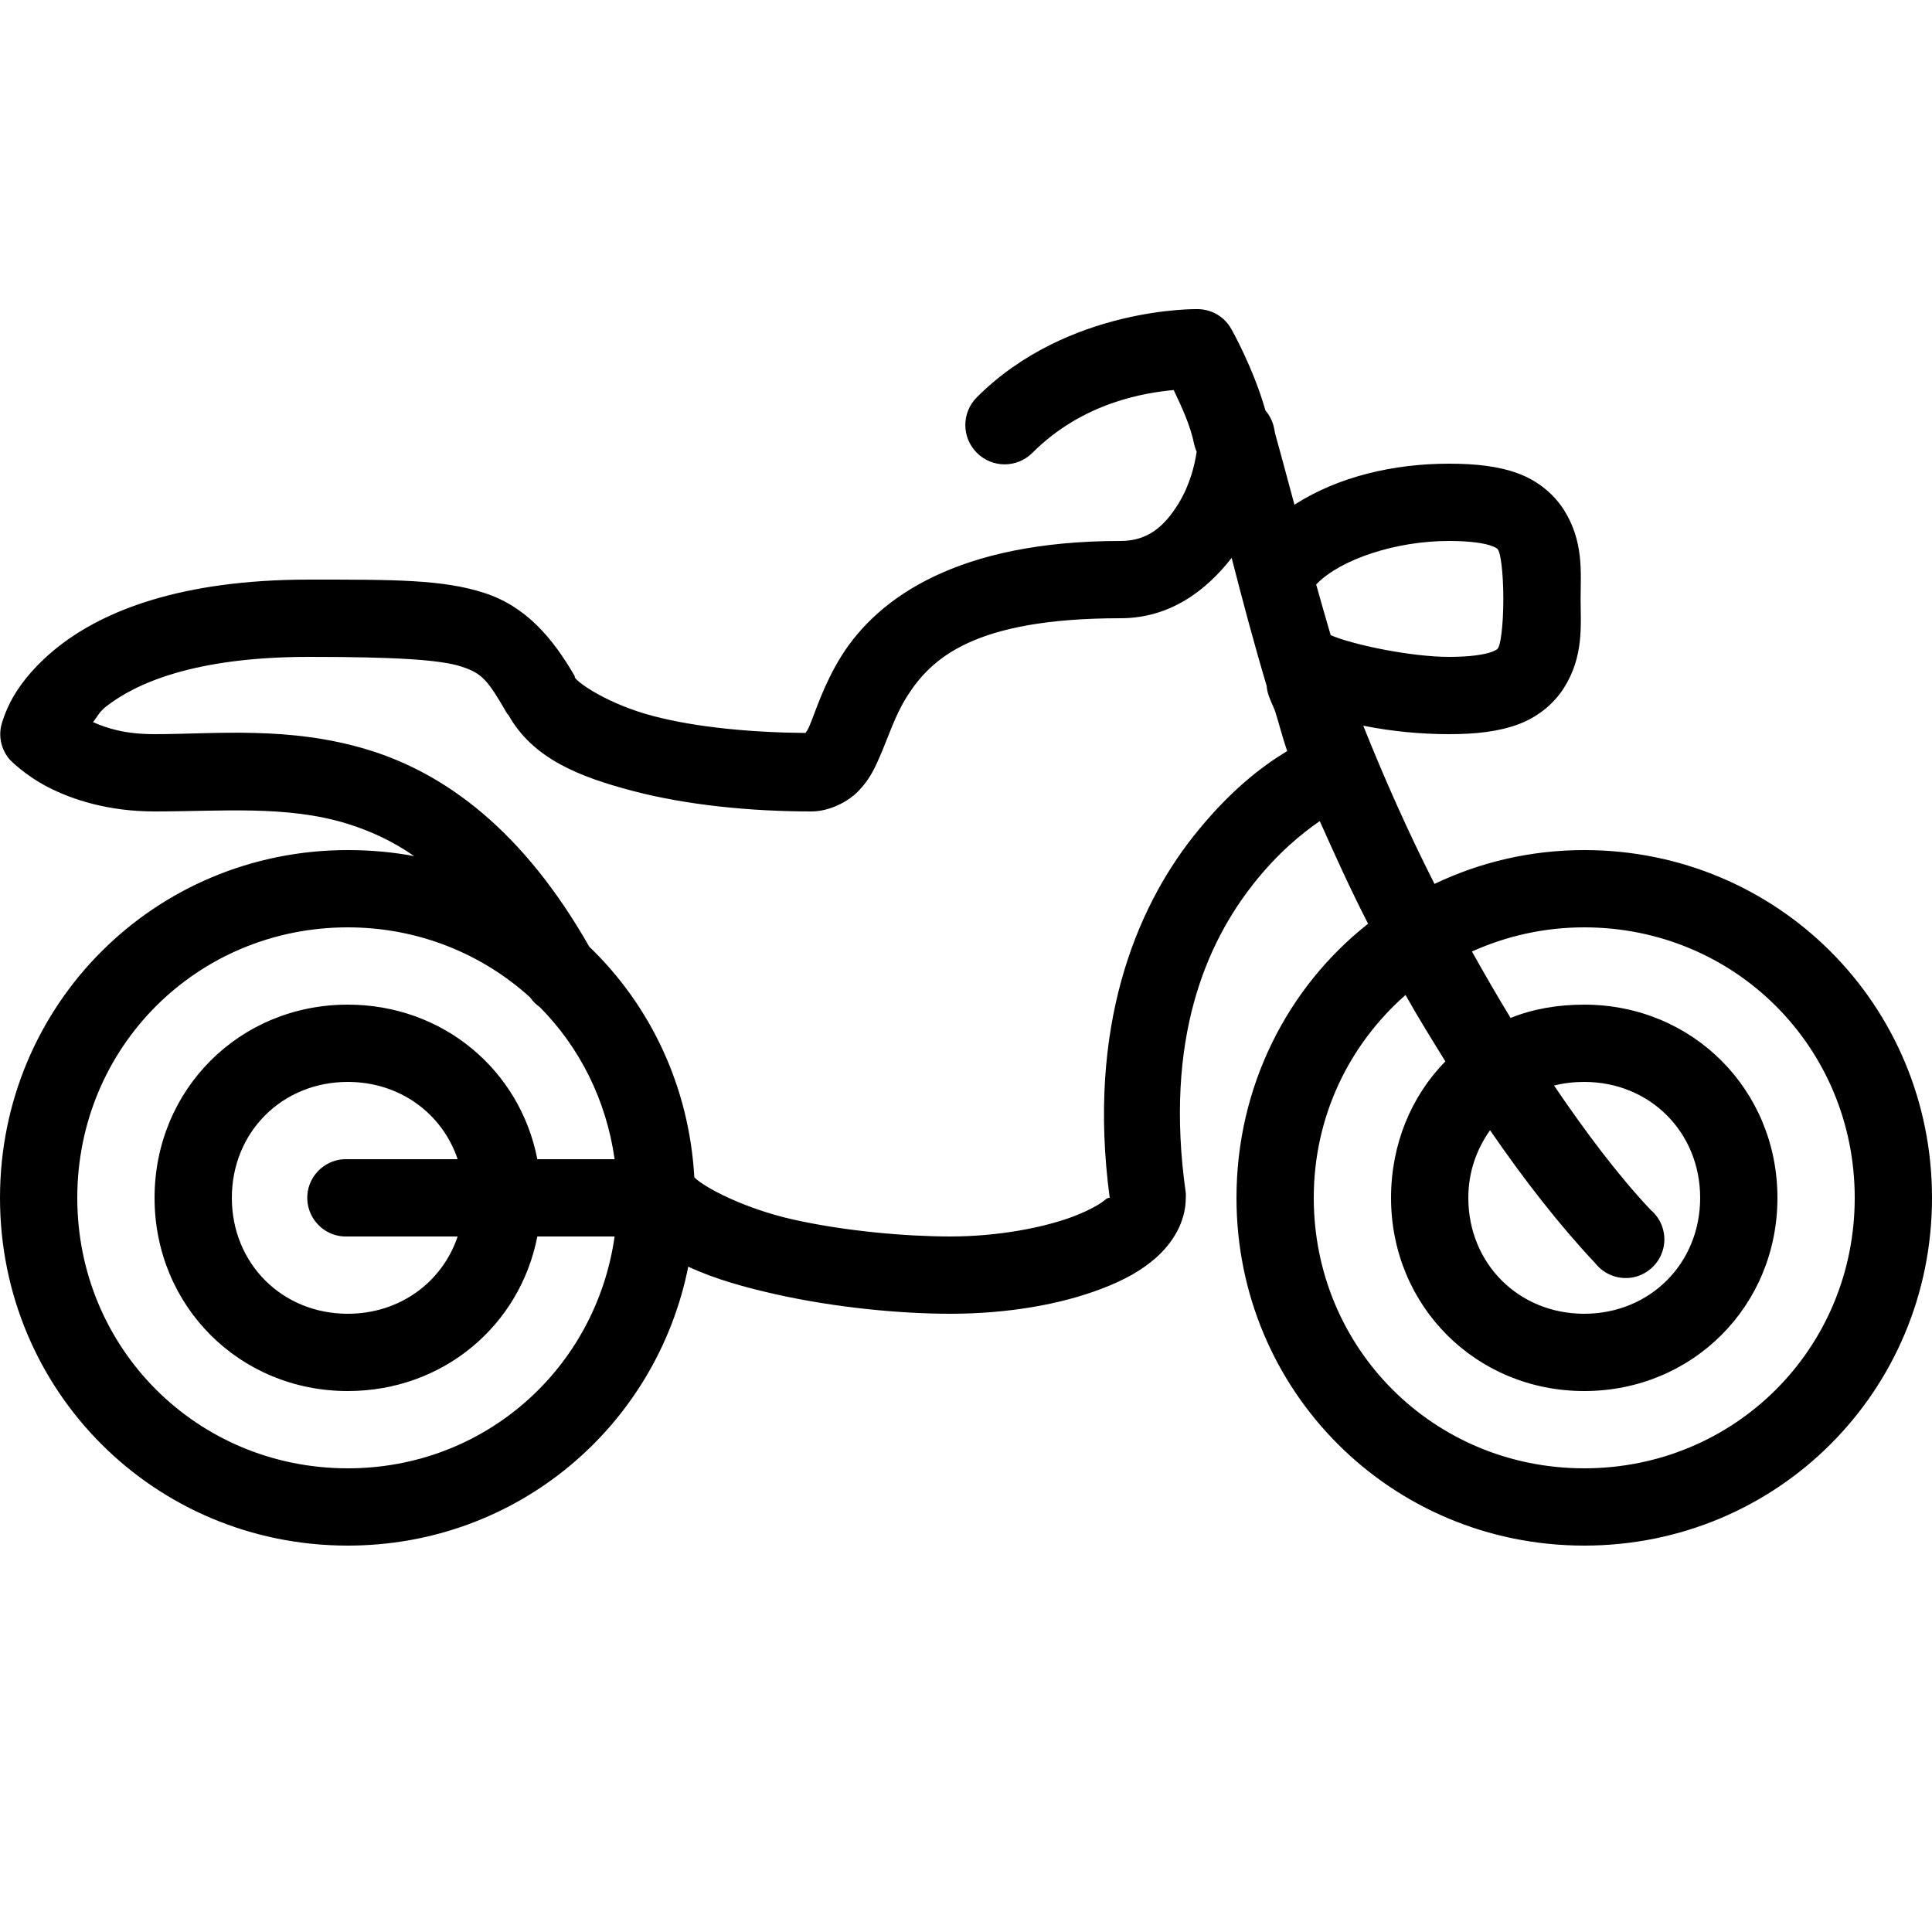 <?xml version="1.0" encoding="utf-8"?><!-- Uploaded to: SVG Repo, www.svgrepo.com, Generator: SVG Repo Mixer Tools -->
<svg fill="#000000" width="800px" height="800px" viewBox="0 0 50 50" xmlns="http://www.w3.org/2000/svg" xmlns:xlink="http://www.w3.org/1999/xlink"><path d="M31 8C31 8 27.637 7.926 25.281 10.281C24.883 10.68 24.883 11.32 25.281 11.719C25.68 12.117 26.32 12.117 26.719 11.719C28.031 10.406 29.637 10.164 30.375 10.094C30.578 10.523 30.805 11 30.906 11.5C30.922 11.562 30.941 11.629 30.969 11.688C30.922 12.039 30.785 12.57 30.5 13.031C30.133 13.625 29.707 14 29 14C24.793 14 22.73 15.465 21.781 16.969C21.309 17.723 21.105 18.426 20.938 18.812C20.891 18.922 20.871 18.926 20.844 18.969C19.469 18.957 18.035 18.828 16.906 18.531C15.73 18.223 14.949 17.668 14.875 17.531C14.875 17.52 14.875 17.512 14.875 17.5C14.297 16.5 13.605 15.691 12.531 15.344C11.457 14.996 10.207 15 8 15C4.691 15 2.703 15.805 1.531 16.719C0.945 17.176 0.566 17.648 0.344 18.031C0.121 18.414 0.031 18.781 0.031 18.781C-0.039 19.09 0.043 19.414 0.25 19.656C0.25 19.656 0.633 20.059 1.25 20.375C1.867 20.691 2.793 21 4 21C5.73 21 7.41 20.836 8.969 21.312C9.551 21.492 10.137 21.75 10.719 22.156C10.16 22.051 9.59 22 9 22C4 22 0 26 0 31C0 36 4 40 9 40C13.387 40 16.988 36.91 17.812 32.781C18.5 33.102 19.273 33.316 20.094 33.5C21.637 33.844 23.309 34 24.594 34C26.055 34 27.438 33.766 28.531 33.344C29.078 33.133 29.539 32.891 29.938 32.531C30.336 32.172 30.688 31.637 30.688 31C30.691 30.957 30.691 30.918 30.688 30.875C30.121 26.867 31.234 24.402 32.438 22.875C33.059 22.086 33.684 21.574 34.156 21.25C34.547 22.129 34.953 23.023 35.406 23.906C33.32 25.551 32 28.117 32 31C32 36 36 40 41 40C46 40 50 36 50 31C50 26 46 22 41 22C39.605 22 38.297 22.316 37.125 22.875C36.422 21.492 35.809 20.102 35.281 18.781C36.02 18.93 36.785 19 37.5 19C38.199 19 38.777 18.934 39.281 18.75C39.785 18.566 40.203 18.227 40.469 17.812C40.996 16.984 40.906 16.176 40.906 15.5C40.906 14.824 40.996 14.016 40.469 13.188C40.203 12.773 39.785 12.434 39.281 12.25C38.777 12.066 38.199 12 37.5 12C36.062 12 34.629 12.336 33.5 13.062C33.312 12.352 33.016 11.277 33 11.219C33 11.215 32.969 11.062 32.969 11.062C32.934 10.902 32.859 10.75 32.75 10.625C32.438 9.523 31.875 8.531 31.875 8.531C31.703 8.207 31.367 8.004 31 8 Z M 37.5 14C38.051 14 38.414 14.059 38.594 14.125C38.773 14.191 38.758 14.215 38.781 14.25C38.828 14.324 38.906 14.777 38.906 15.5C38.906 16.223 38.828 16.676 38.781 16.75C38.758 16.785 38.773 16.809 38.594 16.875C38.414 16.941 38.051 17 37.5 17C36.512 17 35.004 16.684 34.438 16.438C34.309 16 34.184 15.562 34.062 15.125C34.074 15.113 34.082 15.105 34.094 15.094C34.707 14.48 36.109 14 37.5 14 Z M 31.875 14.438C32.168 15.578 32.449 16.637 32.781 17.75C32.789 17.848 32.809 17.941 32.844 18.031C32.887 18.152 32.953 18.281 33 18.406C33.109 18.75 33.184 19.066 33.312 19.438C32.672 19.824 31.82 20.461 30.875 21.656C29.395 23.535 28.129 26.582 28.719 31L28.688 31C28.676 31.016 28.66 31 28.625 31.031C28.492 31.152 28.203 31.316 27.812 31.469C27.031 31.77 25.832 32 24.594 32C23.477 32 21.891 31.867 20.531 31.562C19.254 31.277 18.223 30.727 17.969 30.469C17.836 28.117 16.832 26.02 15.25 24.5C13.539 21.492 11.523 20.016 9.531 19.406C7.488 18.781 5.57 19 4 19C3.23 19 2.77 18.848 2.406 18.688C2.52 18.555 2.555 18.434 2.75 18.281C3.504 17.695 5.008 17 8 17C10.191 17 11.387 17.07 11.938 17.25C12.48 17.426 12.621 17.598 13.125 18.469C13.133 18.484 13.148 18.488 13.156 18.5C13.789 19.633 14.992 20.105 16.375 20.469C17.773 20.836 19.422 21 21 21C21.457 21 21.941 20.758 22.219 20.469C22.496 20.18 22.629 19.902 22.75 19.625C22.992 19.074 23.156 18.527 23.469 18.031C24.098 17.035 25.207 16 29 16C30.297 16 31.234 15.262 31.875 14.438 Z M 9 24C10.828 24 12.48 24.688 13.719 25.812C13.785 25.91 13.871 25.996 13.969 26.062C15 27.102 15.691 28.469 15.906 30L13.906 30C13.457 27.688 11.461 26 9 26C6.199 26 4 28.199 4 31C4 33.801 6.199 36 9 36C11.461 36 13.457 34.312 13.906 32L15.906 32C15.422 35.41 12.555 38 9 38C5.102 38 2 34.898 2 31C2 27.102 5.102 24 9 24 Z M 41 24C44.898 24 48 27.102 48 31C48 34.898 44.898 38 41 38C37.102 38 34 34.898 34 31C34 28.887 34.922 27.027 36.375 25.75C36.703 26.336 37.059 26.906 37.406 27.469C36.523 28.367 36 29.617 36 31C36 33.801 38.199 36 41 36C43.801 36 46 33.801 46 31C46 28.199 43.801 26 41 26C40.324 26 39.676 26.109 39.094 26.344C38.754 25.785 38.418 25.207 38.094 24.625C38.977 24.227 39.957 24 41 24 Z M 9 28C10.348 28 11.445 28.816 11.844 30L9 30C8.969 30 8.938 30 8.906 30C8.355 30.027 7.926 30.496 7.953 31.047C7.98 31.598 8.449 32.027 9 32L11.844 32C11.445 33.184 10.348 34 9 34C7.301 34 6 32.699 6 31C6 29.301 7.301 28 9 28 Z M 41 28C42.699 28 44 29.301 44 31C44 32.699 42.699 34 41 34C39.301 34 38 32.699 38 31C38 30.328 38.215 29.742 38.562 29.25C39.445 30.535 40.359 31.707 41.281 32.688C41.516 32.988 41.902 33.133 42.277 33.055C42.648 32.977 42.949 32.691 43.043 32.32C43.137 31.953 43.012 31.559 42.719 31.312C41.887 30.43 41.051 29.32 40.219 28.094C40.465 28.031 40.73 28 41 28Z"/></svg>